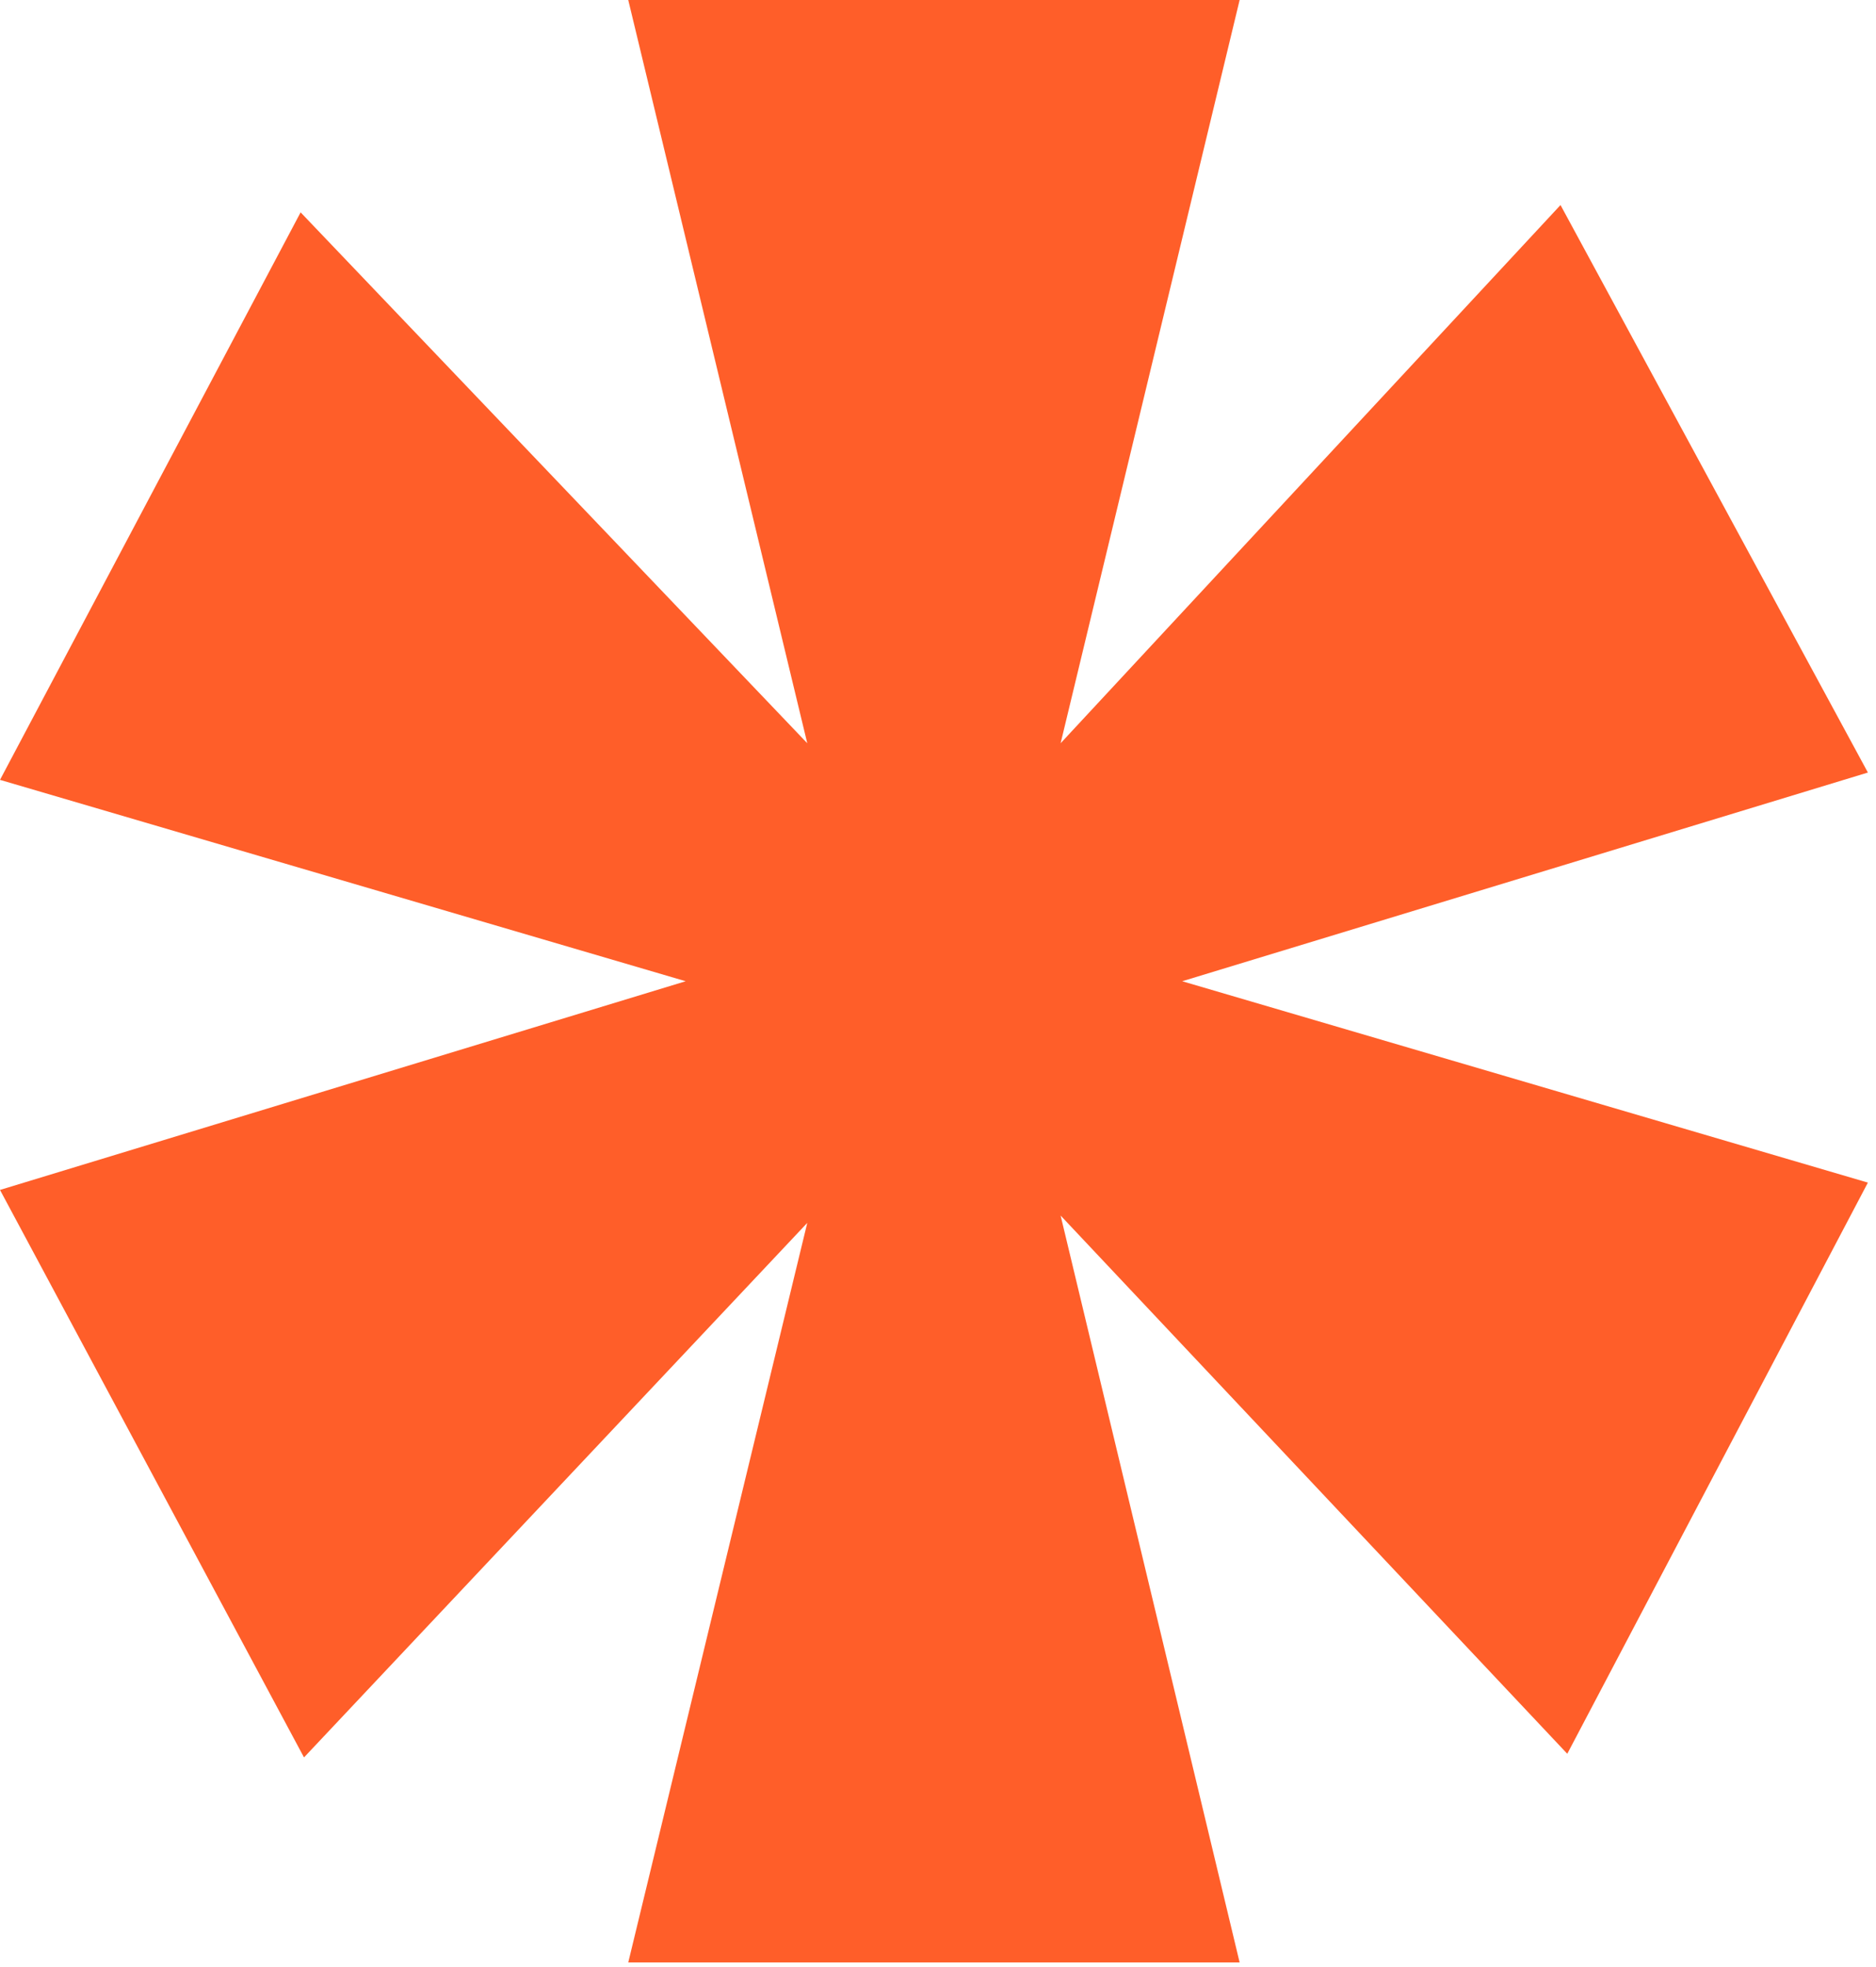 <svg preserveAspectRatio="none" width="100%" height="100%" overflow="visible" style="display: block;" viewBox="0 0 145 152" fill="none" xmlns="http://www.w3.org/2000/svg">
<path id="Shape" d="M121.138 135.539L81.977 93.943L95.814 151.667H48.559L62.396 94.509L23.497 135.821L0 91.963L52.998 75.834L0 60.271L23.235 16.412L62.396 57.441L48.559 0H95.814L81.977 57.441L120.615 15.846L144.373 59.705L91.375 75.834L144.373 91.397L121.138 135.539Z" fill="#FF5E29"/>
</svg>
